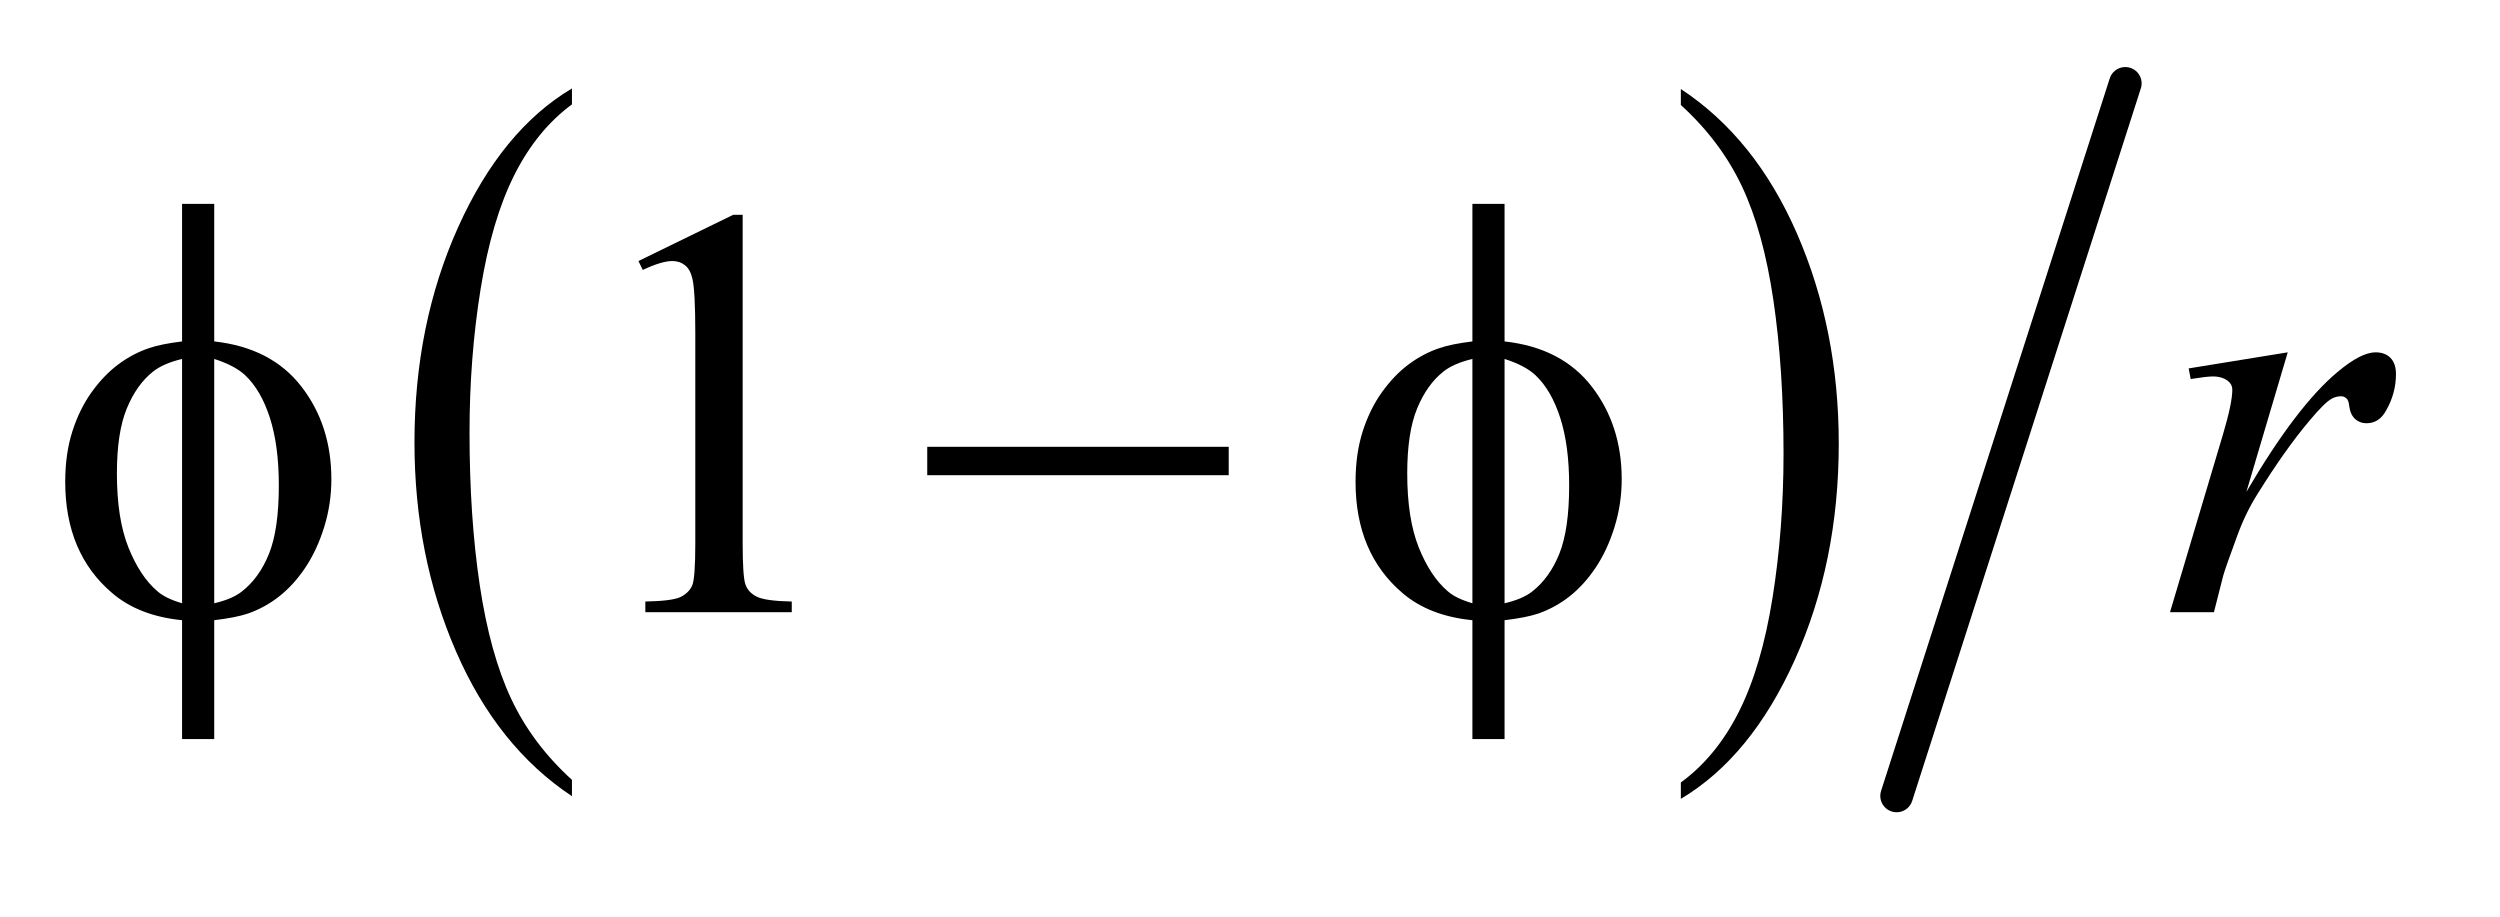 <?xml version="1.0" encoding="UTF-8"?>
<!DOCTYPE svg PUBLIC '-//W3C//DTD SVG 1.0//EN'
          'http://www.w3.org/TR/2001/REC-SVG-20010904/DTD/svg10.dtd'>
<svg stroke-dasharray="none" shape-rendering="auto" xmlns="http://www.w3.org/2000/svg" font-family="'Dialog'" text-rendering="auto" width="60" fill-opacity="1" color-interpolation="auto" color-rendering="auto" preserveAspectRatio="xMidYMid meet" font-size="12px" viewBox="0 0 60 22" fill="black" xmlns:xlink="http://www.w3.org/1999/xlink" stroke="black" image-rendering="auto" stroke-miterlimit="10" stroke-linecap="square" stroke-linejoin="miter" font-style="normal" stroke-width="1" height="22" stroke-dashoffset="0" font-weight="normal" stroke-opacity="1"
><!--Generated by the Batik Graphics2D SVG Generator--><defs id="genericDefs"
  /><g
  ><defs id="defs1"
    ><clipPath clipPathUnits="userSpaceOnUse" id="clipPath1"
      ><path d="M1.028 1.622 L38.645 1.622 L38.645 15.07 L1.028 15.07 L1.028 1.622 Z"
      /></clipPath
      ><clipPath clipPathUnits="userSpaceOnUse" id="clipPath2"
      ><path d="M32.933 51.981 L32.933 483.019 L1238.629 483.019 L1238.629 51.981 Z"
      /></clipPath
    ></defs
    ><g transform="scale(1.576,1.576) translate(-1.028,-1.622) matrix(0.031,0,0,0.031,0,0)"
    ><path d="M314.125 435.422 L314.125 443.438 Q277.547 419.203 257.156 372.289 Q236.766 325.375 236.766 269.609 Q236.766 211.594 258.211 163.938 Q279.656 116.281 314.125 95.766 L314.125 103.594 Q296.891 116.281 285.82 138.289 Q274.75 160.297 269.281 194.156 Q263.812 228.016 263.812 264.75 Q263.812 306.344 268.859 339.922 Q273.906 373.5 284.273 395.602 Q294.641 417.703 314.125 435.422 Z" stroke="none" clip-path="url(#clipPath2)"
    /></g
    ><g transform="matrix(0.049,0,0,0.049,-1.619,-2.556)"
    ><path d="M856.312 103.594 L856.312 95.766 Q892.875 119.828 913.266 166.734 Q933.656 213.641 933.656 269.422 Q933.656 327.422 912.219 375.172 Q890.781 422.922 856.312 443.438 L856.312 435.422 Q873.688 422.734 884.758 400.727 Q895.828 378.719 901.219 344.961 Q906.609 311.203 906.609 274.266 Q906.609 232.859 901.641 199.188 Q896.672 165.516 886.227 143.414 Q875.781 121.312 856.312 103.594 Z" stroke="none" clip-path="url(#clipPath2)"
    /></g
    ><g stroke-width="16" transform="matrix(0.049,0,0,0.049,-1.619,-2.556)" stroke-linejoin="round" stroke-linecap="round"
    ><line y2="442" fill="none" x1="1074" clip-path="url(#clipPath2)" x2="962" y1="93"
    /></g
    ><g transform="matrix(0.049,0,0,0.049,-1.619,-2.556)"
    ><path d="M345.75 180.016 L392.156 157.375 L396.797 157.375 L396.797 318.391 Q396.797 334.422 398.133 338.359 Q399.469 342.297 403.688 344.406 Q407.906 346.516 420.844 346.797 L420.844 352 L349.125 352 L349.125 346.797 Q362.625 346.516 366.562 344.477 Q370.5 342.438 372.047 338.992 Q373.594 335.547 373.594 318.391 L373.594 215.453 Q373.594 194.641 372.188 188.734 Q371.203 184.234 368.602 182.125 Q366 180.016 362.344 180.016 Q357.141 180.016 347.859 184.375 L345.75 180.016 Z" stroke="none" clip-path="url(#clipPath2)"
    /></g
    ><g transform="matrix(0.049,0,0,0.049,-1.619,-2.556)"
    ><path d="M1105.047 232.609 L1153.562 224.734 L1133.312 293.078 Q1157.922 251.031 1178.031 234.297 Q1189.422 224.734 1196.594 224.734 Q1201.234 224.734 1203.906 227.477 Q1206.578 230.219 1206.578 235.422 Q1206.578 244.703 1201.797 253.141 Q1198.422 259.469 1192.094 259.469 Q1188.859 259.469 1186.539 257.359 Q1184.219 255.25 1183.656 250.891 Q1183.375 248.219 1182.391 247.375 Q1181.266 246.25 1179.719 246.25 Q1177.328 246.25 1175.219 247.375 Q1171.562 249.344 1164.109 258.344 Q1152.438 272.125 1138.797 294.062 Q1132.891 303.344 1128.672 315.016 Q1122.766 331.047 1121.922 334.281 L1117.422 352 L1095.906 352 L1121.922 264.672 Q1126.422 249.484 1126.422 243.016 Q1126.422 240.484 1124.312 238.797 Q1121.5 236.547 1116.859 236.547 Q1113.906 236.547 1106.031 237.812 L1105.047 232.609 Z" stroke="none" clip-path="url(#clipPath2)"
    /></g
    ><g transform="matrix(0.049,0,0,0.049,-1.619,-2.556)"
    ><path d="M137.969 219.391 Q165.953 222.484 180.648 241.469 Q195.344 260.453 195.344 286.891 Q195.344 298.984 191.828 310.305 Q188.312 321.625 182.617 330.133 Q176.922 338.641 169.891 344.195 Q162.859 349.75 154.422 352.703 Q148.516 354.672 137.969 355.938 L137.969 414.156 L122.219 414.156 L122.219 355.938 Q100.984 353.828 87.906 342.578 Q64.984 323.031 64.984 288.156 Q64.984 274.375 68.5 263.406 Q72.016 252.438 77.992 244.141 Q83.969 235.844 91.07 230.57 Q98.172 225.297 106.188 222.625 Q111.953 220.656 122.219 219.391 L122.219 152.031 L137.969 152.031 L137.969 219.391 ZM122.219 227.969 Q112.938 230.219 108.016 234.156 Q100 240.484 95.148 252.227 Q90.297 263.969 90.297 284.078 Q90.297 306.297 95.992 320.43 Q101.688 334.562 110.125 341.734 Q114.062 345.25 122.219 347.641 L122.219 227.969 ZM137.969 347.641 Q146.547 345.672 151.328 342.016 Q160.047 335.266 164.828 323.312 Q169.609 311.359 169.609 289.984 Q169.609 270.438 165.25 256.867 Q160.891 243.297 153.156 235.984 Q148.094 231.203 137.969 227.969 L137.969 347.641 ZM487.203 271 L634.859 271 L634.859 284.922 L487.203 284.922 L487.203 271 ZM769.969 219.391 Q797.953 222.484 812.648 241.469 Q827.344 260.453 827.344 286.891 Q827.344 298.984 823.828 310.305 Q820.312 321.625 814.617 330.133 Q808.922 338.641 801.891 344.195 Q794.859 349.75 786.422 352.703 Q780.516 354.672 769.969 355.938 L769.969 414.156 L754.219 414.156 L754.219 355.938 Q732.984 353.828 719.906 342.578 Q696.984 323.031 696.984 288.156 Q696.984 274.375 700.5 263.406 Q704.016 252.438 709.992 244.141 Q715.969 235.844 723.07 230.57 Q730.172 225.297 738.188 222.625 Q743.953 220.656 754.219 219.391 L754.219 152.031 L769.969 152.031 L769.969 219.391 ZM754.219 227.969 Q744.938 230.219 740.016 234.156 Q732 240.484 727.148 252.227 Q722.297 263.969 722.297 284.078 Q722.297 306.297 727.992 320.43 Q733.688 334.562 742.125 341.734 Q746.062 345.25 754.219 347.641 L754.219 227.969 ZM769.969 347.641 Q778.547 345.672 783.328 342.016 Q792.047 335.266 796.828 323.312 Q801.609 311.359 801.609 289.984 Q801.609 270.438 797.25 256.867 Q792.891 243.297 785.156 235.984 Q780.094 231.203 769.969 227.969 L769.969 347.641 Z" stroke="none" clip-path="url(#clipPath2)"
    /></g
  ></g
></svg
>
